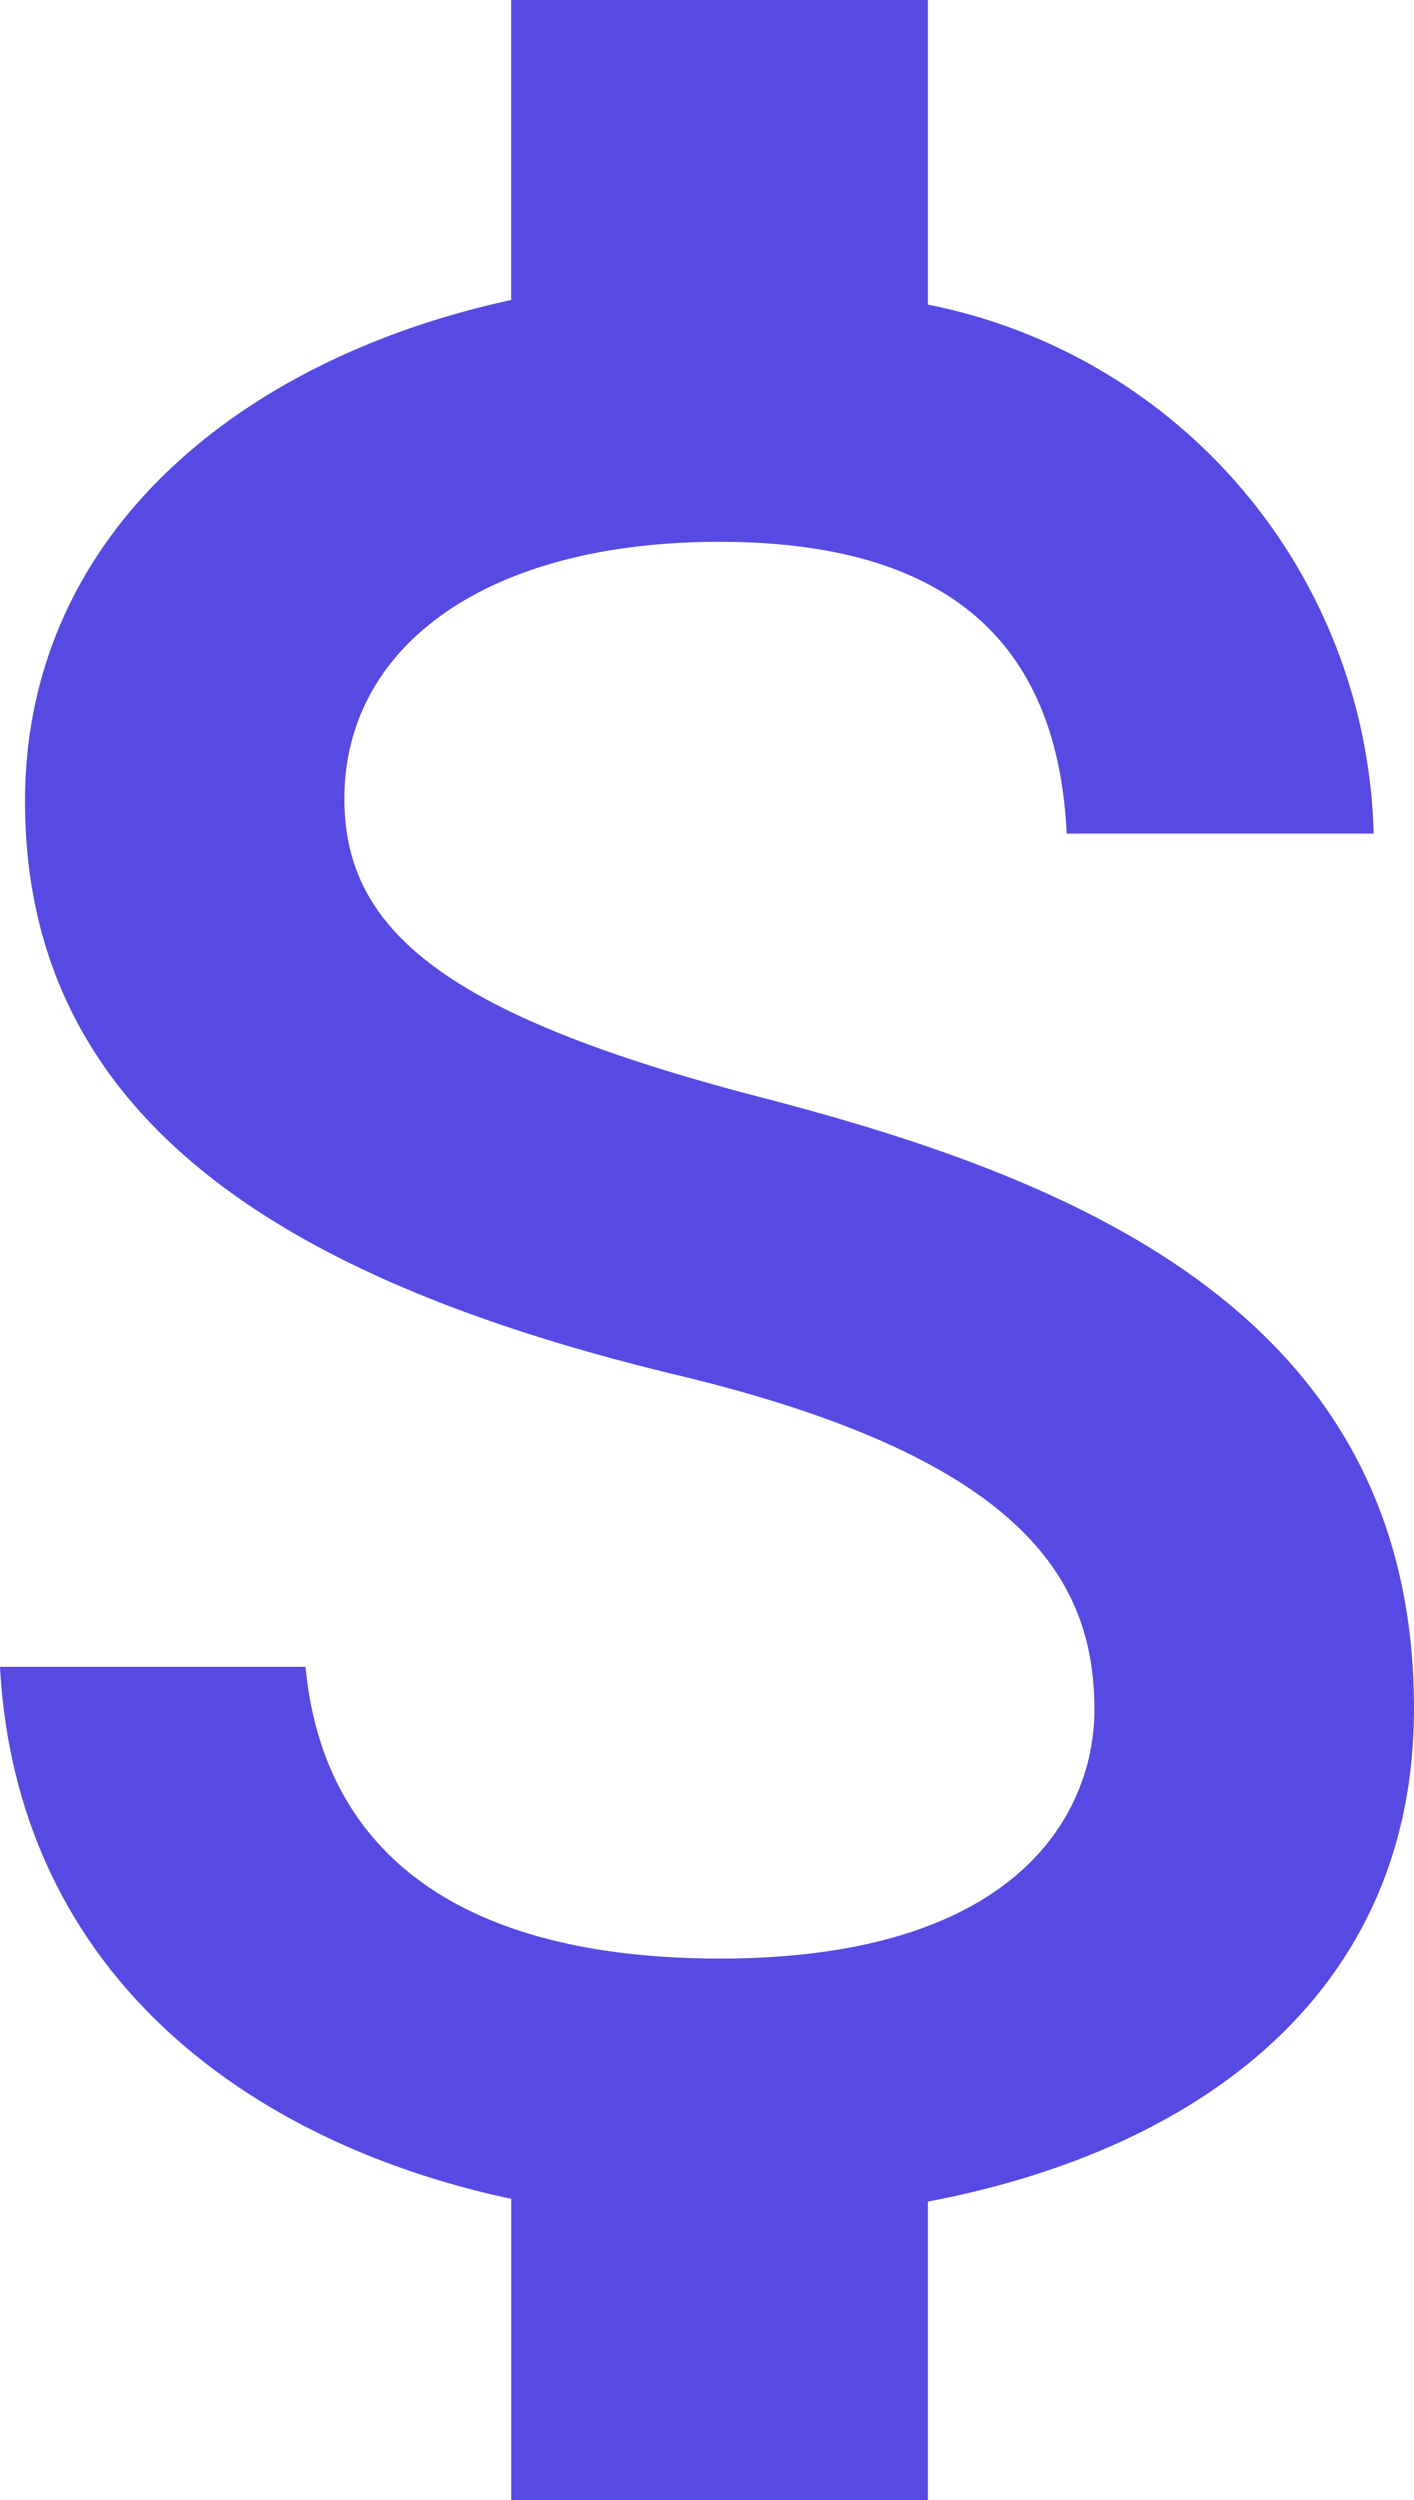 <svg xmlns="http://www.w3.org/2000/svg" width="12.999" height="22.984" viewBox="0 0 12.999 22.984">
  <path id="ic_attach_money_24px" d="M13.317,13.088c-2.9-.753-3.831-1.532-3.831-2.745,0-1.392,1.29-2.362,3.448-2.362,2.273,0,3.116,1.085,3.192,2.682h2.822A5.09,5.09,0,0,0,14.85,5.8V3H11.019V5.758C8.542,6.294,6.55,7.9,6.55,10.368c0,2.95,2.439,4.418,6,5.274,3.192.766,3.831,1.89,3.831,3.077,0,.881-.626,2.286-3.448,2.286C10.3,21,9.27,19.83,9.129,18.323H6.32c.153,2.8,2.247,4.367,4.7,4.891v2.771H14.85V23.239c2.49-.472,4.469-1.915,4.469-4.533C19.319,15.08,16.216,13.841,13.317,13.088Z" transform="translate(-6.32 -3)" fill="#574ae2"/>
</svg>
